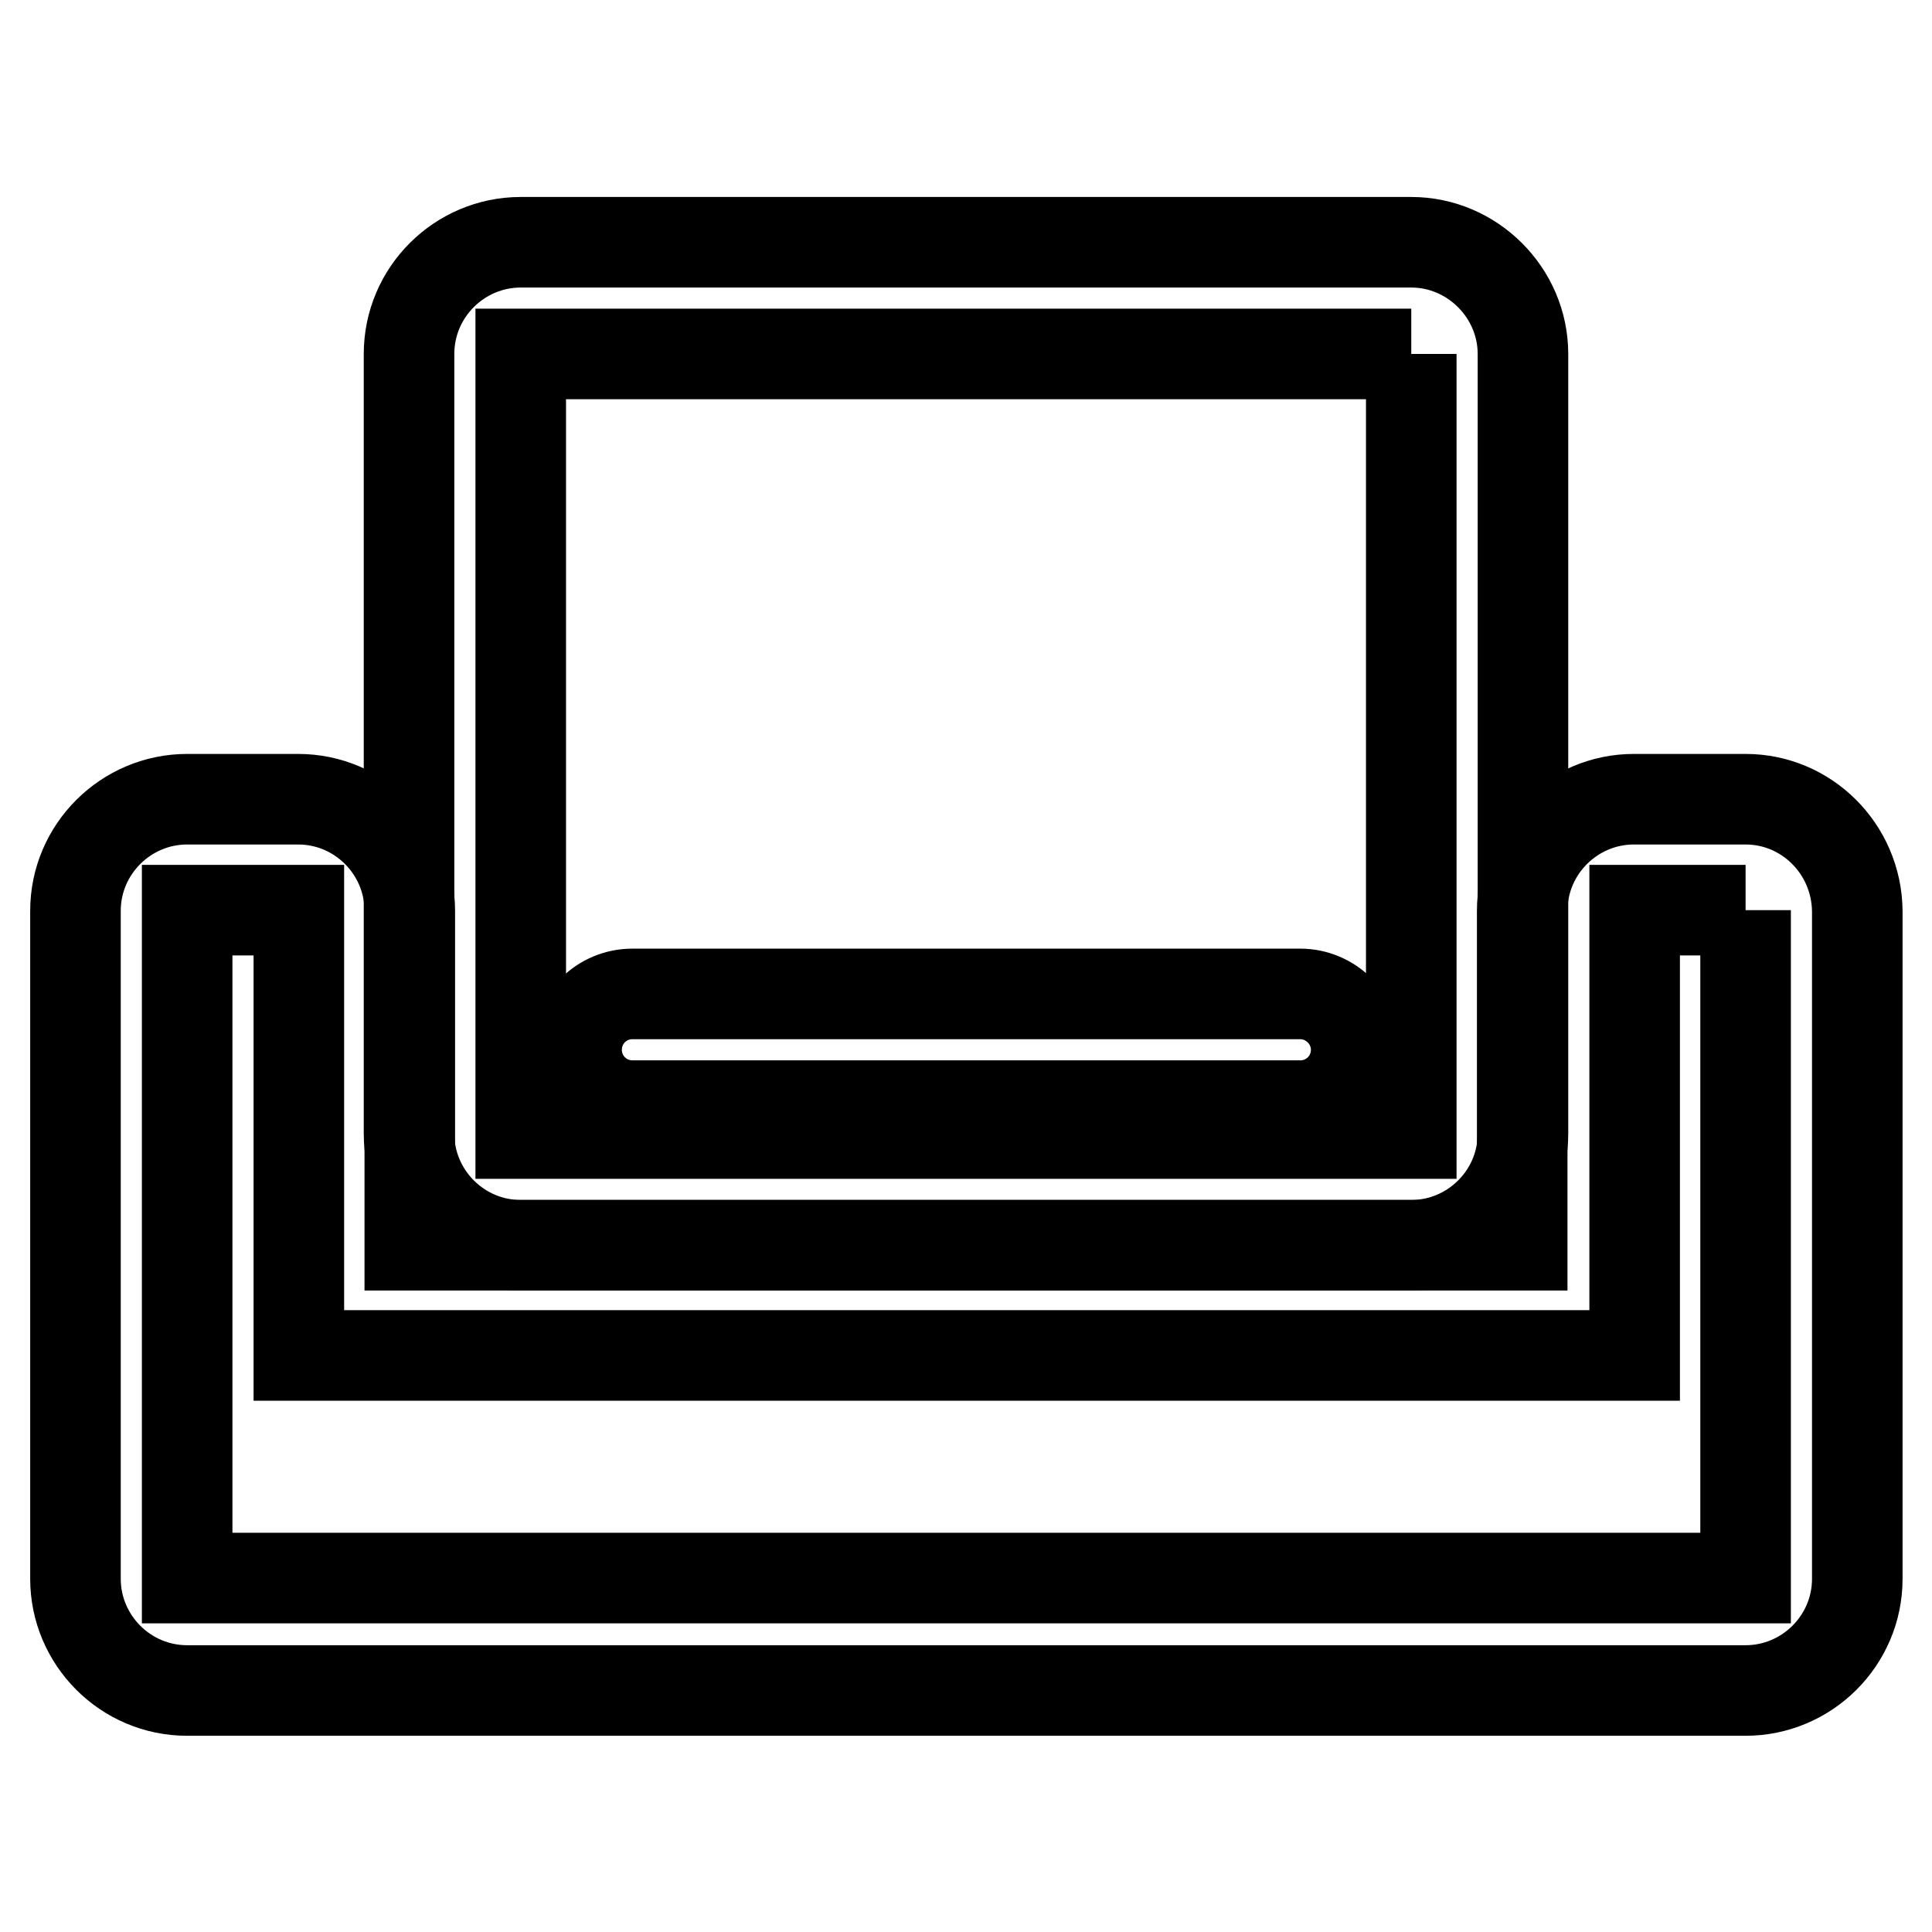 <?xml version="1.0" encoding="utf-8"?>
<!-- Svg Vector Icons : http://www.onlinewebfonts.com/icon -->
<!DOCTYPE svg PUBLIC "-//W3C//DTD SVG 1.1//EN" "http://www.w3.org/Graphics/SVG/1.1/DTD/svg11.dtd">
<svg version="1.1" xmlns="http://www.w3.org/2000/svg" xmlns:xlink="http://www.w3.org/1999/xlink" x="0px" y="0px" viewBox="0 0 256 256" enable-background="new 0 0 256 256" xml:space="preserve">
<g> <path stroke-width="12" fill-opacity="0" stroke="#000000"  d="M231.3,120.6v88.5H24.8v-88.5h14.8v59h177v-59H231.3 M231.3,105.9h-14.8c-8.1,0-14.8,6.6-14.8,14.8v44.3 H54.3v-44.3c0-8.1-6.6-14.8-14.8-14.8H24.8c-8.1,0-14.8,6.6-14.8,14.8v88.5c0,8.1,6.6,14.8,14.8,14.8h206.5 c8.1,0,14.8-6.6,14.8-14.8v-88.5C246,112.5,239.4,105.9,231.3,105.9z"/> <path stroke-width="12" fill-opacity="0" stroke="#000000"  d="M187,46.9v103.3H69V46.9H187 M187,32.1H69c-8.1,0-14.8,6.6-14.8,14.8v103.3c0,8.1,6.6,14.8,14.8,14.8h118 c8.1,0,14.8-6.6,14.8-14.8V46.9C201.8,38.8,195.1,32.1,187,32.1z"/> <path stroke-width="12" fill-opacity="0" stroke="#000000"  d="M172.3,131.7H83.8c-4.1,0-7.4,3.3-7.4,7.4s3.3,7.4,7.4,7.4h88.5c4.1,0,7.4-3.3,7.4-7.4 S176.3,131.7,172.3,131.7z"/></g>
</svg>
